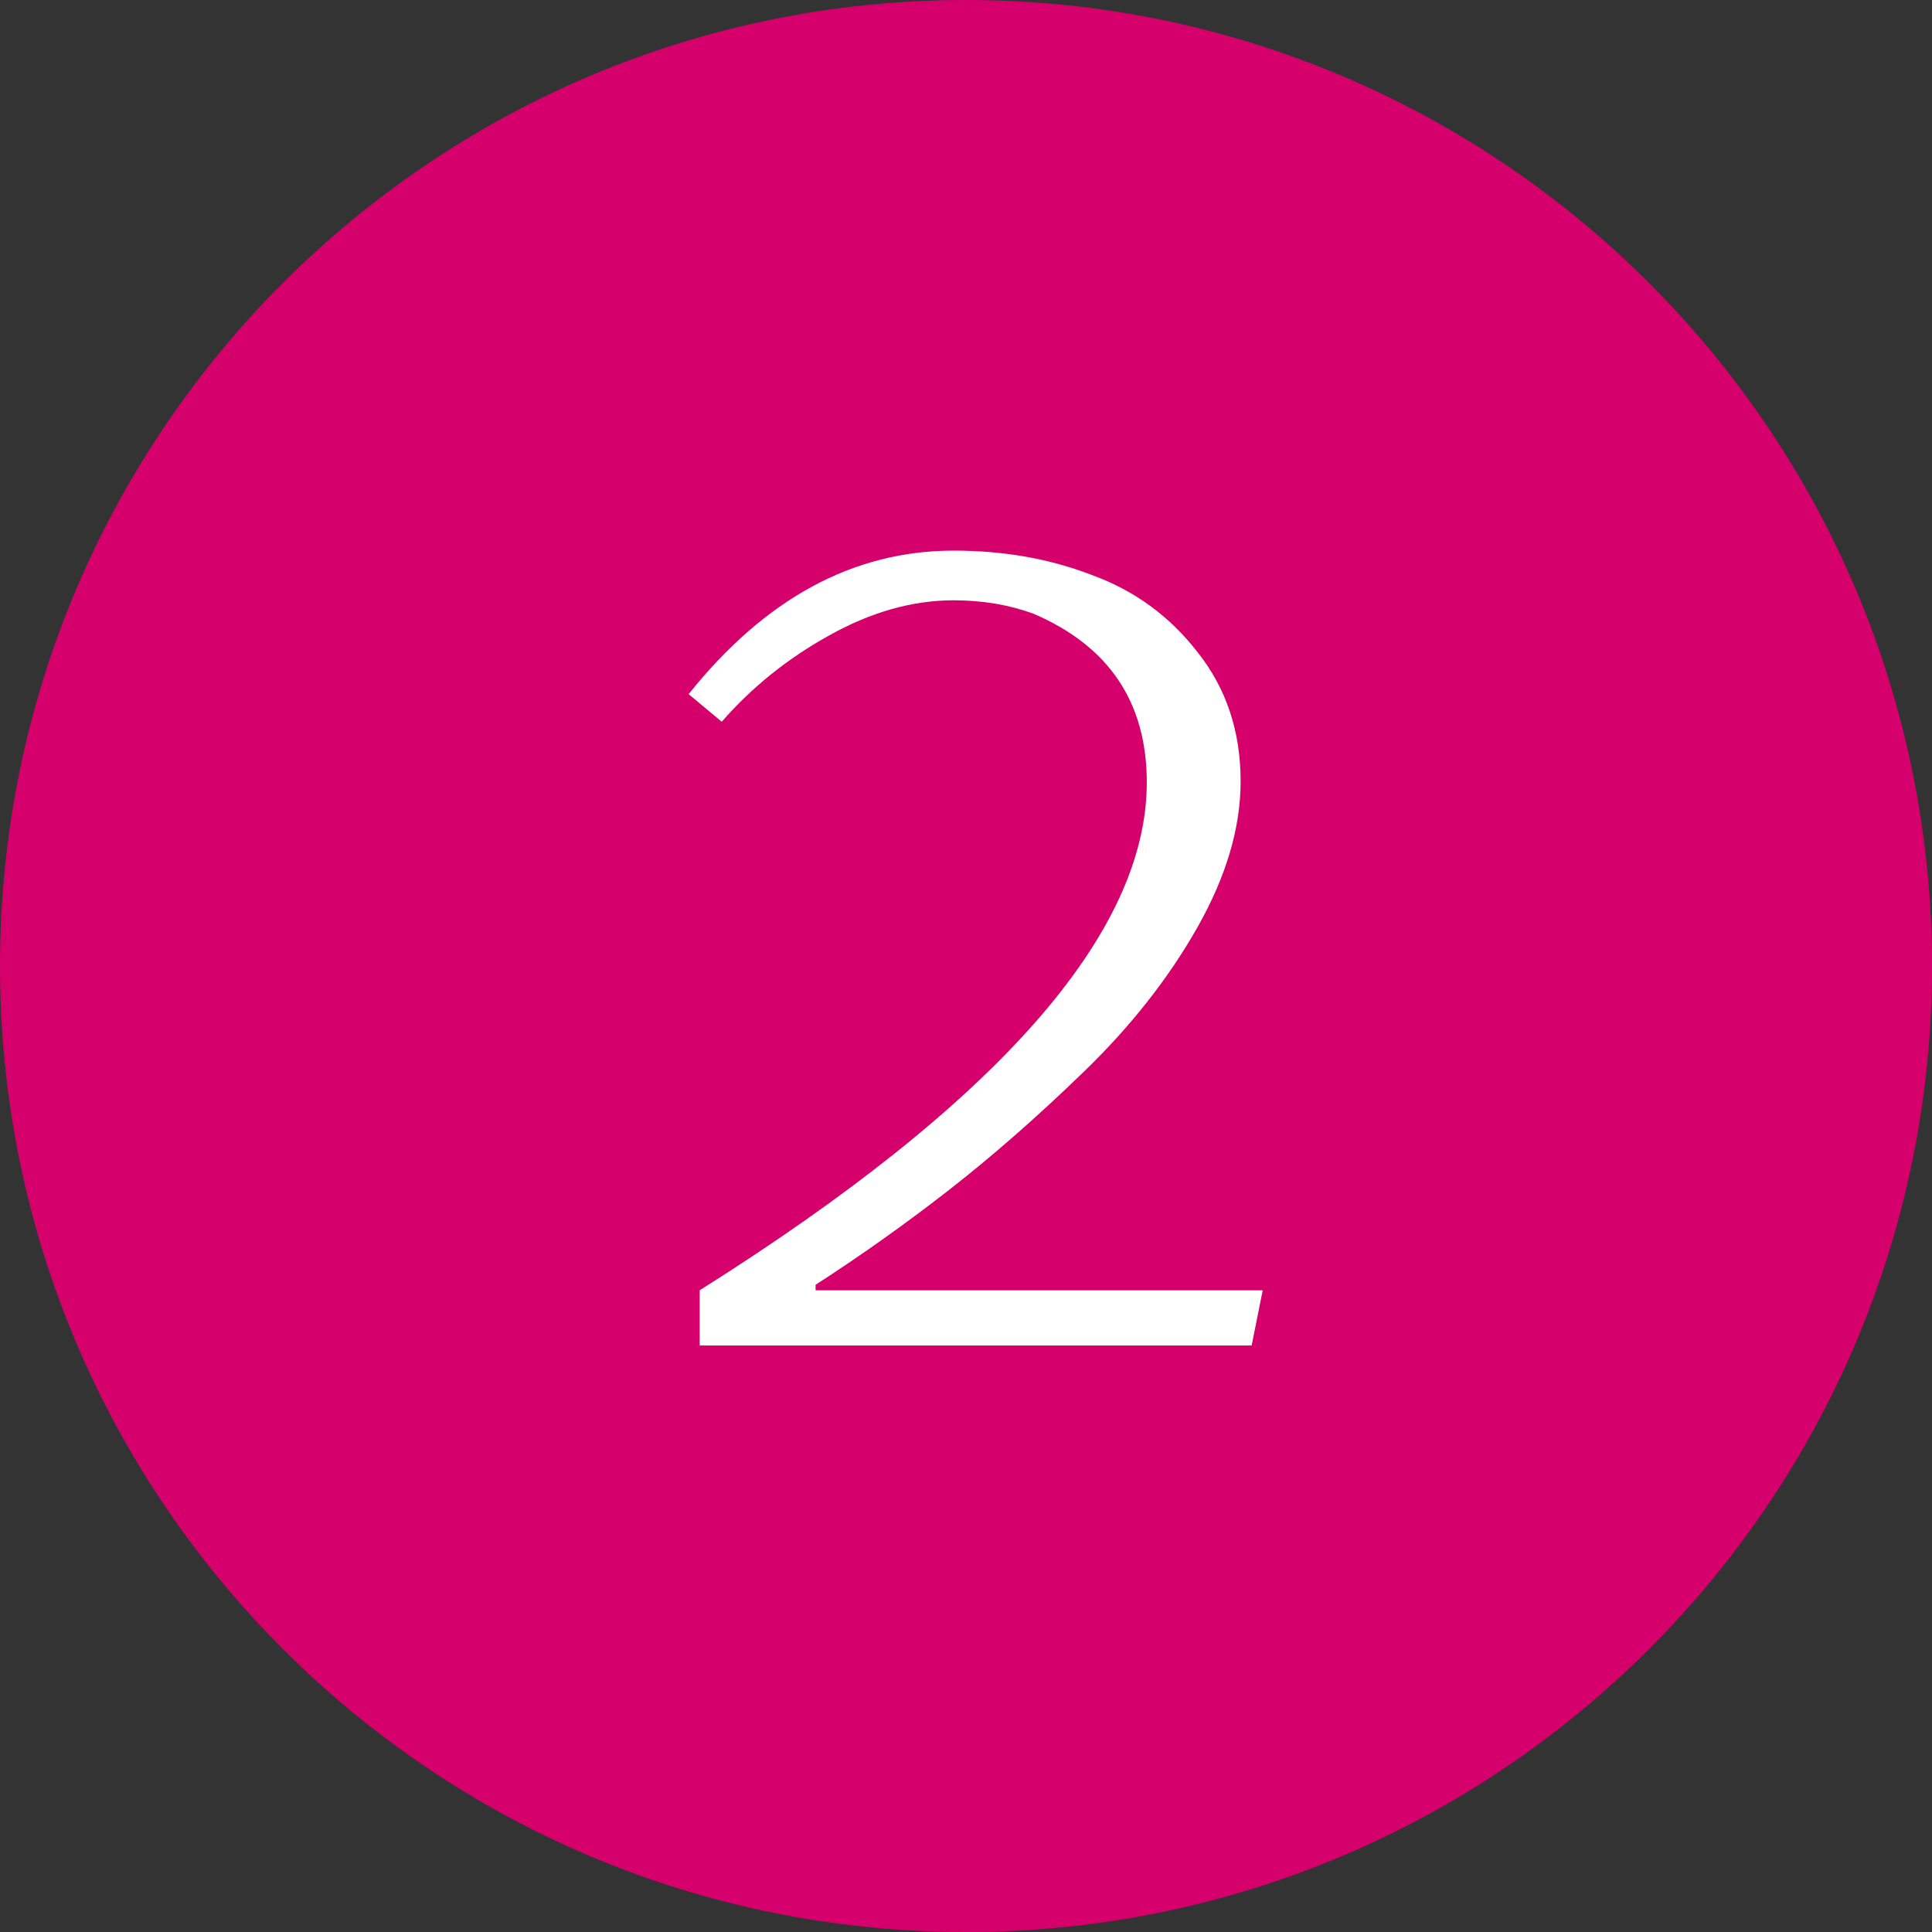<?xml version="1.0" encoding="UTF-8"?> <svg xmlns="http://www.w3.org/2000/svg" width="28" height="28" viewBox="0 0 28 28" fill="none"><rect x="0" y="0" width="28" height="28" fill="#333333" stroke="none"/><path d="M14 27.5C21.456 27.5 27.5 21.456 27.5 14C27.5 6.544 21.456 0.5 14 0.5C6.544 0.5 0.5 6.544 0.5 14C0.5 21.456 6.544 27.5 14 27.5Z" fill="#D6006D" stroke="#D6006D"></path><path d="M17.98 11.324C17.98 11.996 17.772 12.7 17.356 13.436C16.94 14.172 16.391 14.871 15.708 15.532C15.036 16.183 14.385 16.753 13.756 17.244C13.127 17.735 12.481 18.193 11.82 18.62V18.7H18.3L18.14 19.5H10.14V18.7C14.46 15.98 16.62 13.527 16.62 11.34C16.62 10.177 16.071 9.361 14.972 8.892C14.62 8.764 14.236 8.7 13.82 8.7C13.223 8.7 12.62 8.871 12.012 9.212C11.415 9.543 10.897 9.959 10.46 10.46L9.98 10.06C11.089 8.673 12.369 7.98 13.82 7.98C14.545 7.98 15.212 8.097 15.82 8.332C16.439 8.556 16.951 8.929 17.356 9.452C17.772 9.975 17.98 10.599 17.98 11.324Z" fill="white"></path></svg> 